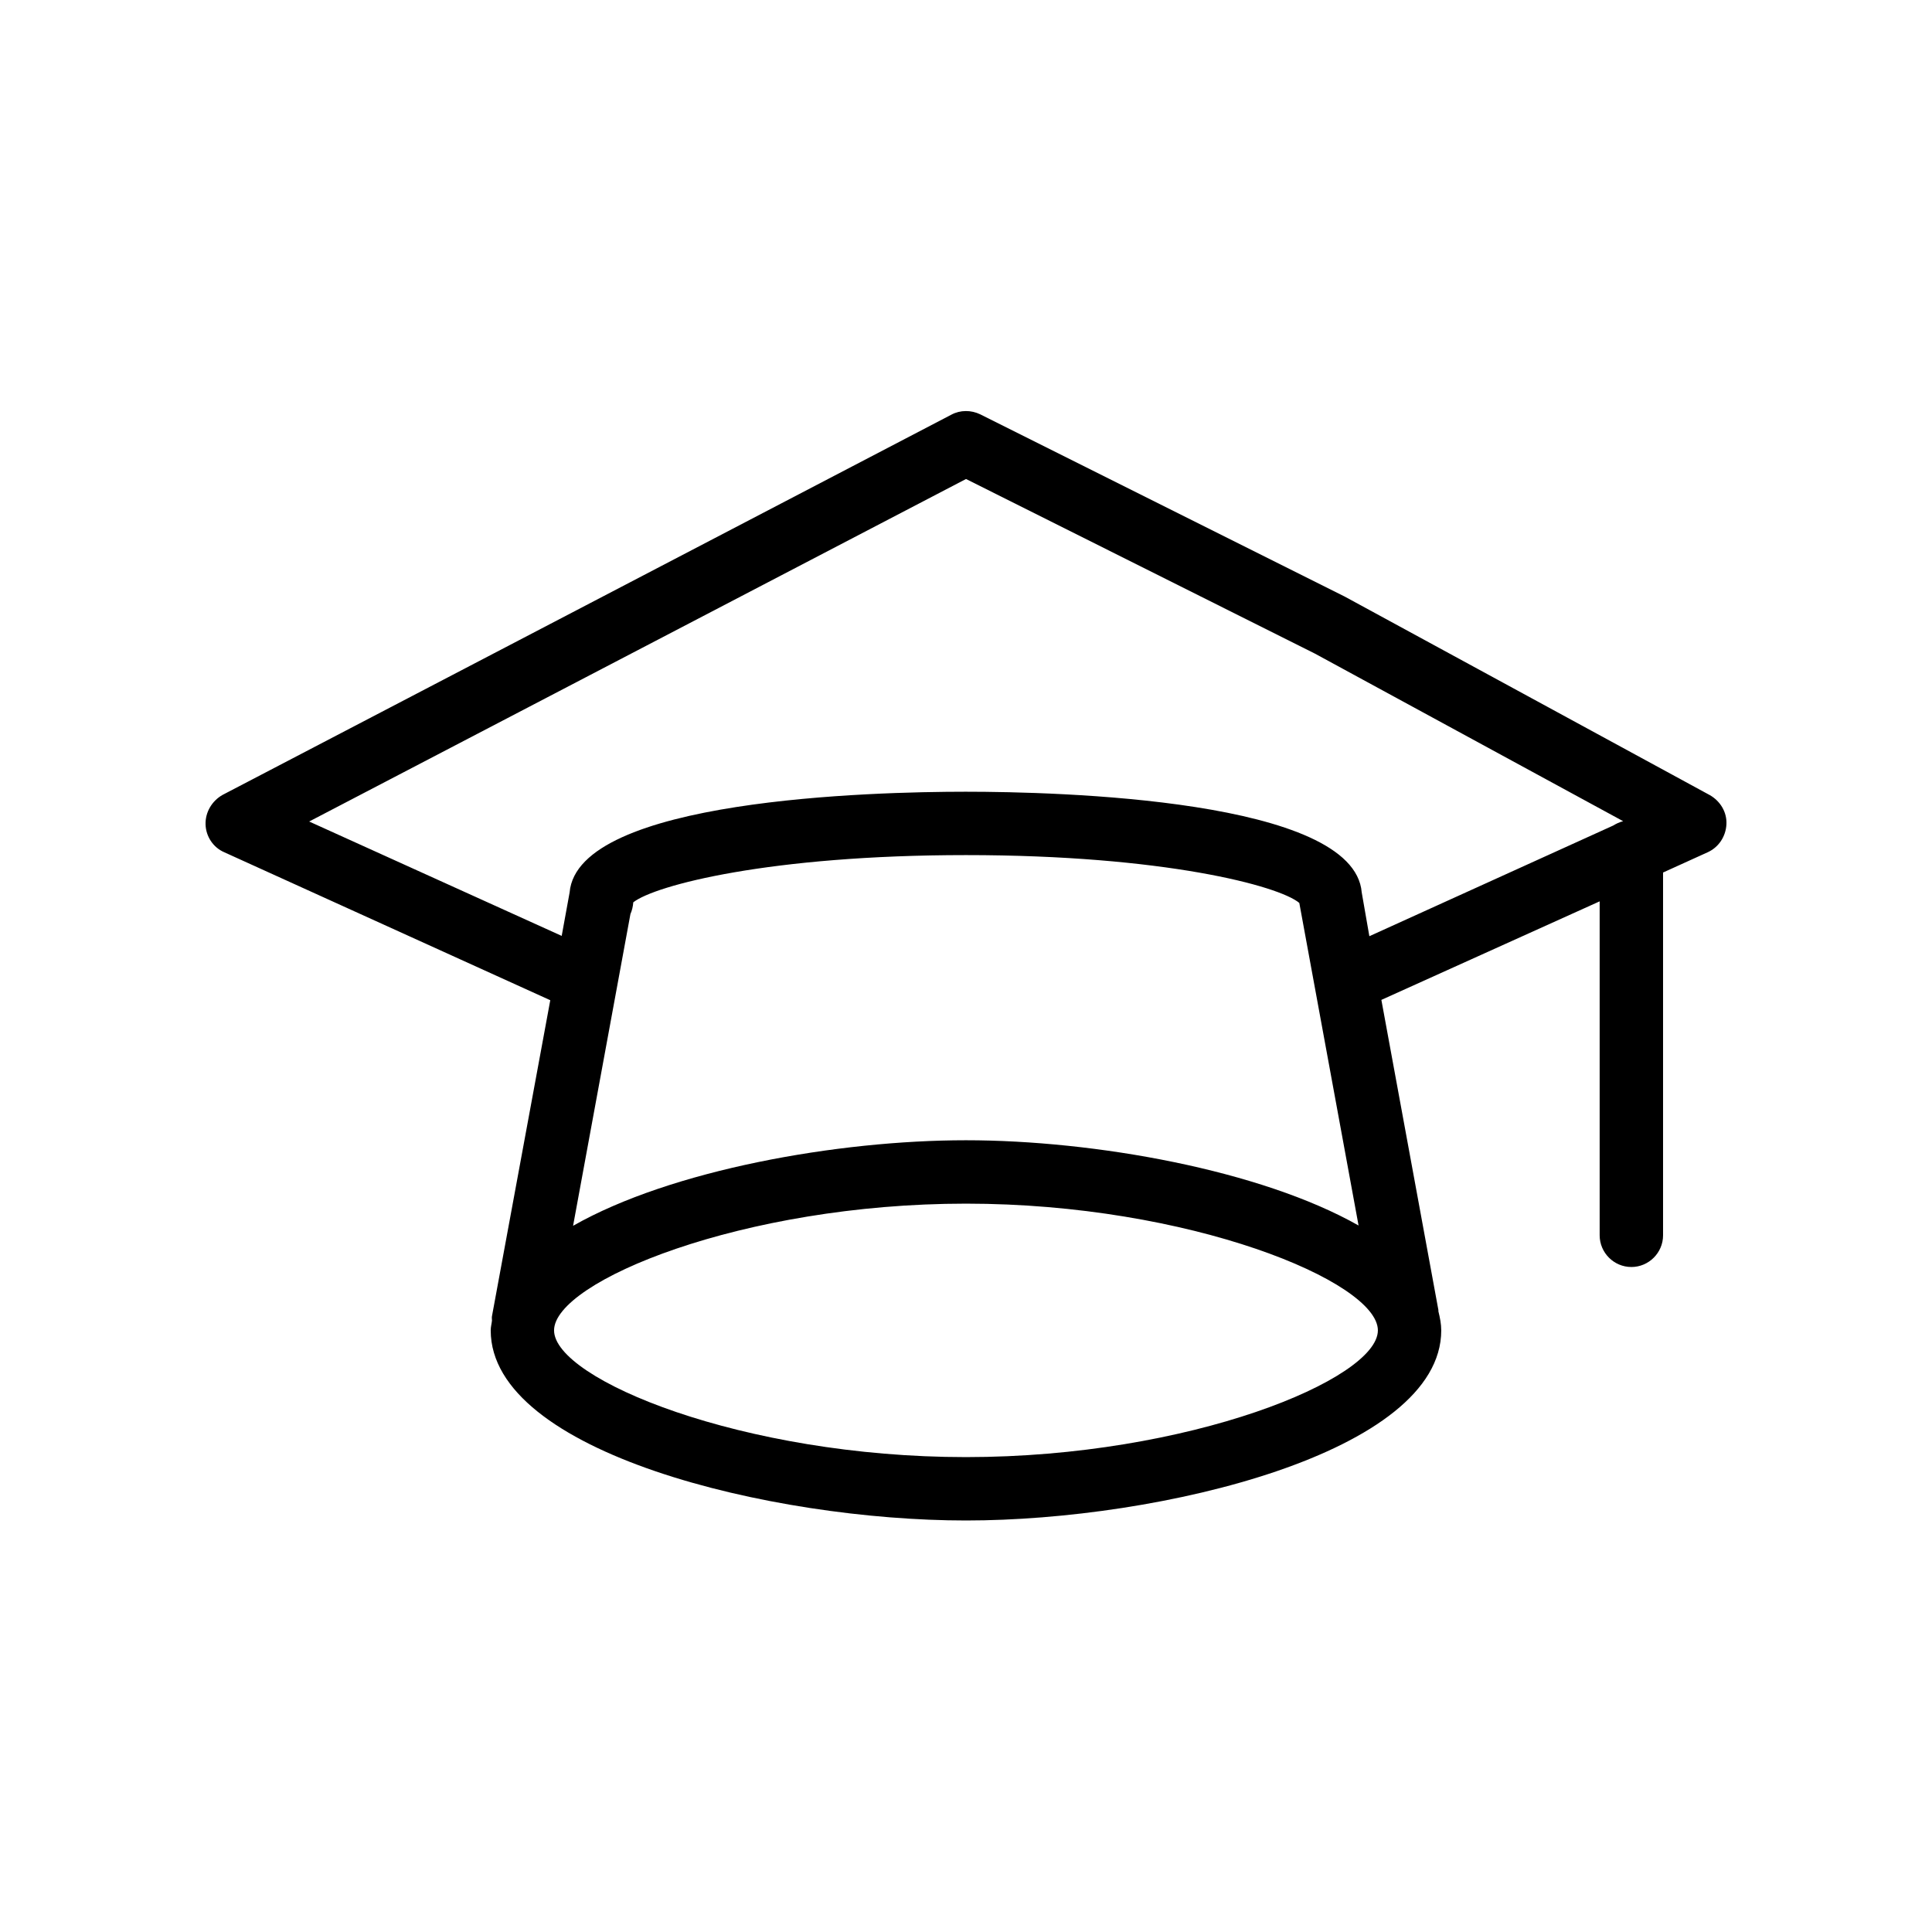 <?xml version="1.0" encoding="UTF-8"?>
<!-- Uploaded to: ICON Repo, www.svgrepo.com, Generator: ICON Repo Mixer Tools -->
<svg fill="#000000" width="800px" height="800px" version="1.1" viewBox="144 144 512 512" xmlns="http://www.w3.org/2000/svg">
 <path d="m576.33 479.77c4.617 0 8.398-3.777 8.398-8.398v-96.145l11.84-5.375c2.938-1.344 4.785-4.199 4.953-7.391 0.168-3.191-1.594-6.129-4.367-7.727l-96.816-52.648-96.562-48.281c-2.434-1.176-5.289-1.176-7.641 0.082l-193.13 100.76c-2.856 1.602-4.617 4.625-4.531 7.816 0.082 3.191 2.016 6.129 4.953 7.391l86.402 39.215-15.449 83.715c-0.082 0.418 0 0.84 0 1.176-0.086 0.836-0.336 1.676-0.336 2.602 0 32.41 74.48 50.383 125.95 50.383s125.95-17.969 125.95-50.383c0-1.68-0.336-3.359-0.754-5.039v-0.336l-15.113-82.203 57.848-26.117v88.504c0 4.617 3.781 8.398 8.398 8.398zm-72.297-11c-25.945-14.695-69.945-22.59-104.04-22.59s-78.176 7.894-104.12 22.672l15.199-82.625c0.418-0.922 0.672-2.016 0.754-3.106 5.793-4.535 36.273-12.512 88.168-12.512 52.395 0 82.961 8.145 88.336 12.68zm-104.04 61.379c-59.199 0-109.16-20.656-109.16-33.586s49.961-33.586 109.16-33.586 109.16 20.656 109.16 33.586c-0.004 12.93-49.965 33.586-109.16 33.586zm104.88-149.63c-2.016-24.77-80.609-26.703-104.96-26.703-24.352 0-102.86 1.93-104.96 26.703l-2.098 11.504-66.922-30.312 174.07-90.77 92.449 46.266 81.699 44.418c-1.008 0.25-1.848 0.672-2.688 1.176l-64.57 29.305z"/>
</svg>